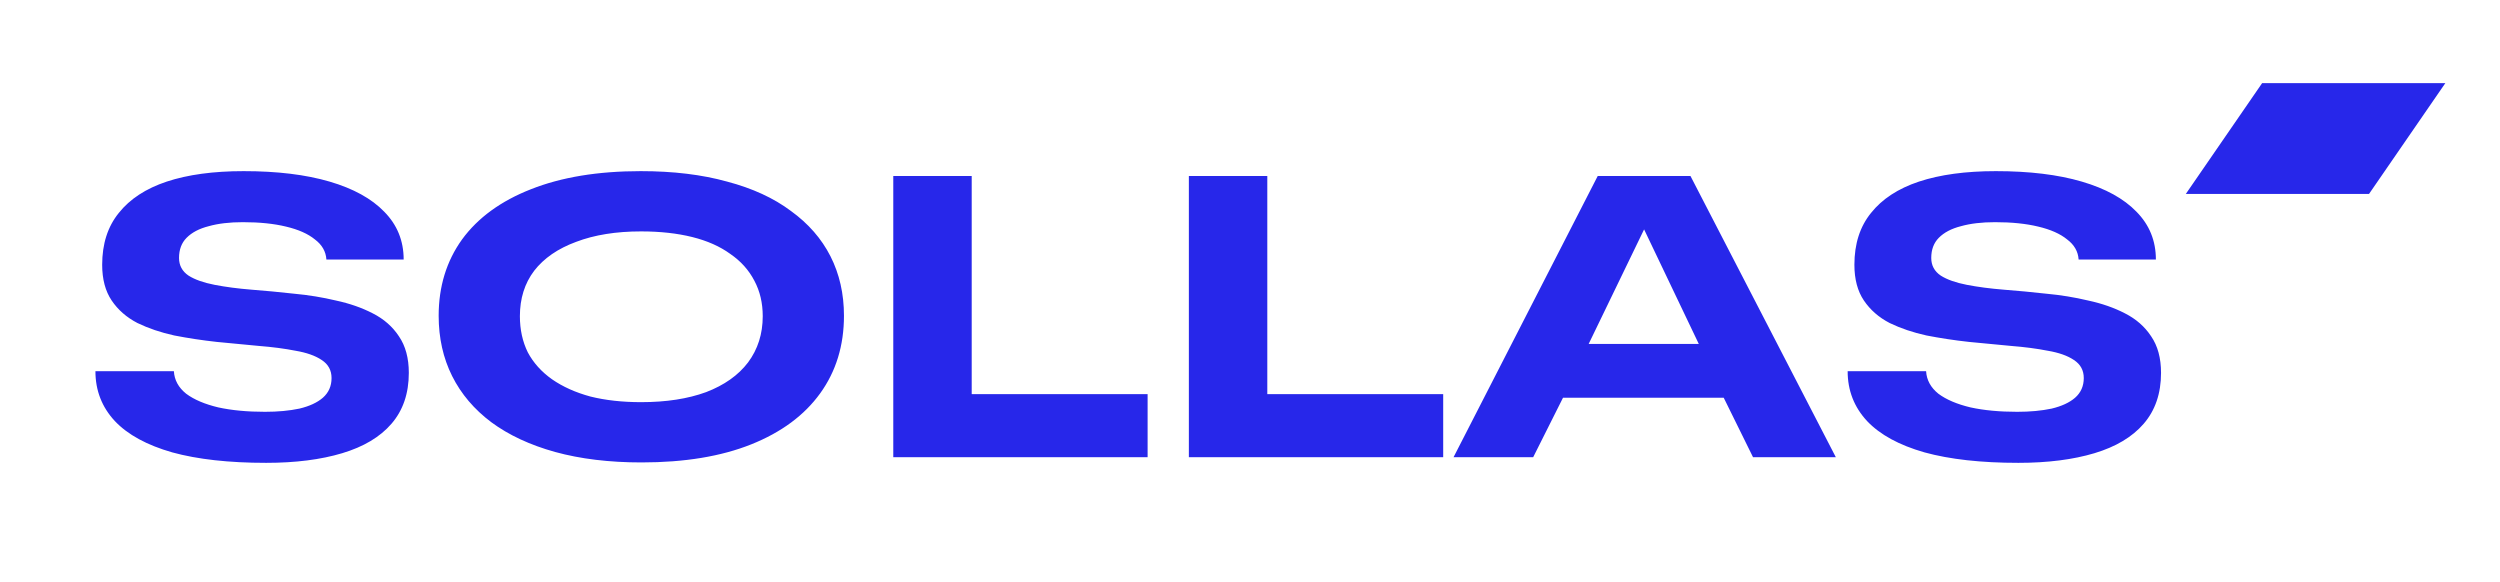 <svg width="116" height="27" viewBox="0 0 116 27" fill="none" xmlns="http://www.w3.org/2000/svg">
<path fill-rule="evenodd" clip-rule="evenodd" d="M113.464 3.857H104.963L101.421 9H109.922L113.464 3.857ZM12.351 21.476C10.623 21.476 9.171 21.314 7.994 20.991C6.818 20.655 5.929 20.171 5.329 19.537C4.728 18.89 4.428 18.12 4.428 17.225H8.068C8.092 17.635 8.282 17.983 8.638 18.269C9.005 18.543 9.502 18.754 10.127 18.903C10.752 19.04 11.475 19.108 12.296 19.108C12.896 19.108 13.43 19.058 13.895 18.959C14.361 18.847 14.722 18.679 14.98 18.456C15.249 18.219 15.384 17.915 15.384 17.542C15.384 17.181 15.231 16.902 14.925 16.703C14.63 16.504 14.226 16.361 13.711 16.274C13.209 16.175 12.639 16.1 12.002 16.05C11.377 15.988 10.727 15.926 10.053 15.864C9.379 15.79 8.724 15.69 8.086 15.566C7.461 15.429 6.891 15.236 6.377 14.988C5.874 14.727 5.476 14.379 5.182 13.944C4.888 13.509 4.741 12.956 4.741 12.285C4.741 11.315 4.998 10.514 5.513 9.88C6.027 9.233 6.769 8.749 7.737 8.426C8.717 8.102 9.906 7.941 11.303 7.941C12.86 7.941 14.189 8.102 15.292 8.426C16.395 8.749 17.241 9.215 17.829 9.824C18.43 10.433 18.73 11.172 18.73 12.042H15.145C15.121 11.669 14.943 11.359 14.612 11.11C14.293 10.849 13.846 10.65 13.27 10.514C12.707 10.377 12.039 10.309 11.267 10.309C10.654 10.309 10.127 10.371 9.686 10.495C9.244 10.607 8.901 10.787 8.656 11.036C8.423 11.272 8.307 11.582 8.307 11.968C8.307 12.316 8.454 12.589 8.748 12.788C9.042 12.975 9.447 13.117 9.961 13.217C10.476 13.316 11.046 13.391 11.671 13.441C12.308 13.49 12.964 13.552 13.638 13.627C14.312 13.689 14.961 13.795 15.586 13.944C16.224 14.081 16.794 14.28 17.296 14.54C17.811 14.802 18.215 15.156 18.509 15.603C18.816 16.05 18.969 16.616 18.969 17.3C18.969 18.257 18.699 19.046 18.16 19.667C17.633 20.276 16.873 20.73 15.88 21.028C14.888 21.326 13.711 21.476 12.351 21.476ZM25.759 20.972C26.935 21.295 28.271 21.457 29.766 21.457C31.764 21.457 33.461 21.177 34.858 20.618C36.255 20.059 37.321 19.27 38.057 18.25C38.792 17.231 39.16 16.032 39.16 14.652C39.16 13.633 38.951 12.713 38.535 11.893C38.118 11.073 37.505 10.371 36.696 9.787C35.9 9.19 34.913 8.736 33.737 8.426C32.573 8.102 31.237 7.941 29.73 7.941C27.744 7.941 26.047 8.221 24.637 8.78C23.24 9.327 22.174 10.104 21.439 11.11C20.716 12.117 20.354 13.298 20.354 14.652C20.354 15.684 20.563 16.616 20.979 17.449C21.396 18.282 22.003 18.996 22.799 19.593C23.608 20.189 24.595 20.649 25.759 20.972ZM32.763 18.195C31.917 18.505 30.912 18.66 29.748 18.66C28.878 18.66 28.093 18.573 27.395 18.399C26.709 18.213 26.114 17.946 25.612 17.598C25.122 17.25 24.748 16.834 24.49 16.349C24.245 15.852 24.123 15.292 24.123 14.671C24.123 13.851 24.343 13.149 24.785 12.564C25.238 11.98 25.887 11.533 26.733 11.222C27.579 10.899 28.584 10.737 29.748 10.737C30.63 10.737 31.421 10.824 32.119 10.998C32.818 11.172 33.406 11.433 33.884 11.781C34.374 12.117 34.748 12.533 35.005 13.03C35.263 13.515 35.391 14.062 35.391 14.671C35.391 15.491 35.164 16.206 34.711 16.815C34.258 17.412 33.608 17.871 32.763 18.195ZM93.654 21.476C91.926 21.476 90.474 21.314 89.298 20.991C88.121 20.655 87.233 20.171 86.632 19.537C86.032 18.89 85.731 18.12 85.731 17.225H89.371C89.396 17.635 89.586 17.983 89.941 18.269C90.309 18.543 90.805 18.754 91.43 18.903C92.055 19.04 92.778 19.108 93.599 19.108C94.2 19.108 94.733 19.058 95.198 18.959C95.664 18.847 96.026 18.679 96.283 18.456C96.552 18.219 96.687 17.915 96.687 17.542C96.687 17.181 96.534 16.902 96.228 16.703C95.934 16.504 95.529 16.361 95.014 16.274C94.512 16.175 93.942 16.1 93.305 16.05C92.68 15.988 92.03 15.926 91.356 15.864C90.682 15.79 90.027 15.69 89.389 15.566C88.764 15.429 88.195 15.236 87.68 14.988C87.177 14.727 86.779 14.379 86.485 13.944C86.191 13.509 86.044 12.956 86.044 12.285C86.044 11.315 86.301 10.514 86.816 9.88C87.331 9.233 88.072 8.749 89.04 8.426C90.021 8.102 91.209 7.941 92.606 7.941C94.163 7.941 95.493 8.102 96.595 8.426C97.698 8.749 98.544 9.215 99.132 9.824C99.733 10.433 100.033 11.172 100.033 12.042H96.448C96.424 11.669 96.246 11.359 95.915 11.11C95.597 10.849 95.149 10.65 94.573 10.514C94.01 10.377 93.342 10.309 92.57 10.309C91.957 10.309 91.43 10.371 90.989 10.495C90.548 10.607 90.204 10.787 89.959 11.036C89.727 11.272 89.61 11.582 89.61 11.968C89.61 12.316 89.757 12.589 90.051 12.788C90.345 12.975 90.75 13.117 91.264 13.217C91.779 13.316 92.349 13.391 92.974 13.441C93.611 13.49 94.267 13.552 94.941 13.627C95.615 13.689 96.264 13.795 96.889 13.944C97.527 14.081 98.097 14.28 98.599 14.54C99.114 14.802 99.518 15.156 99.812 15.603C100.119 16.05 100.272 16.616 100.272 17.3C100.272 18.257 100.002 19.046 99.463 19.667C98.936 20.276 98.176 20.73 97.184 21.028C96.191 21.326 95.014 21.476 93.654 21.476ZM67.444 21.215L74.135 8.165H78.437L85.183 21.215H81.341L79.981 18.456H72.523L71.139 21.215H67.444ZM78.823 15.957H73.715L76.286 10.644L78.823 15.957ZM55.163 8.165V21.215H66.964V18.288H58.803V8.165H55.163ZM41.448 21.215V8.165H45.087V18.288H53.249V21.215H41.448Z" fill="#2727EA"/>
</svg>
